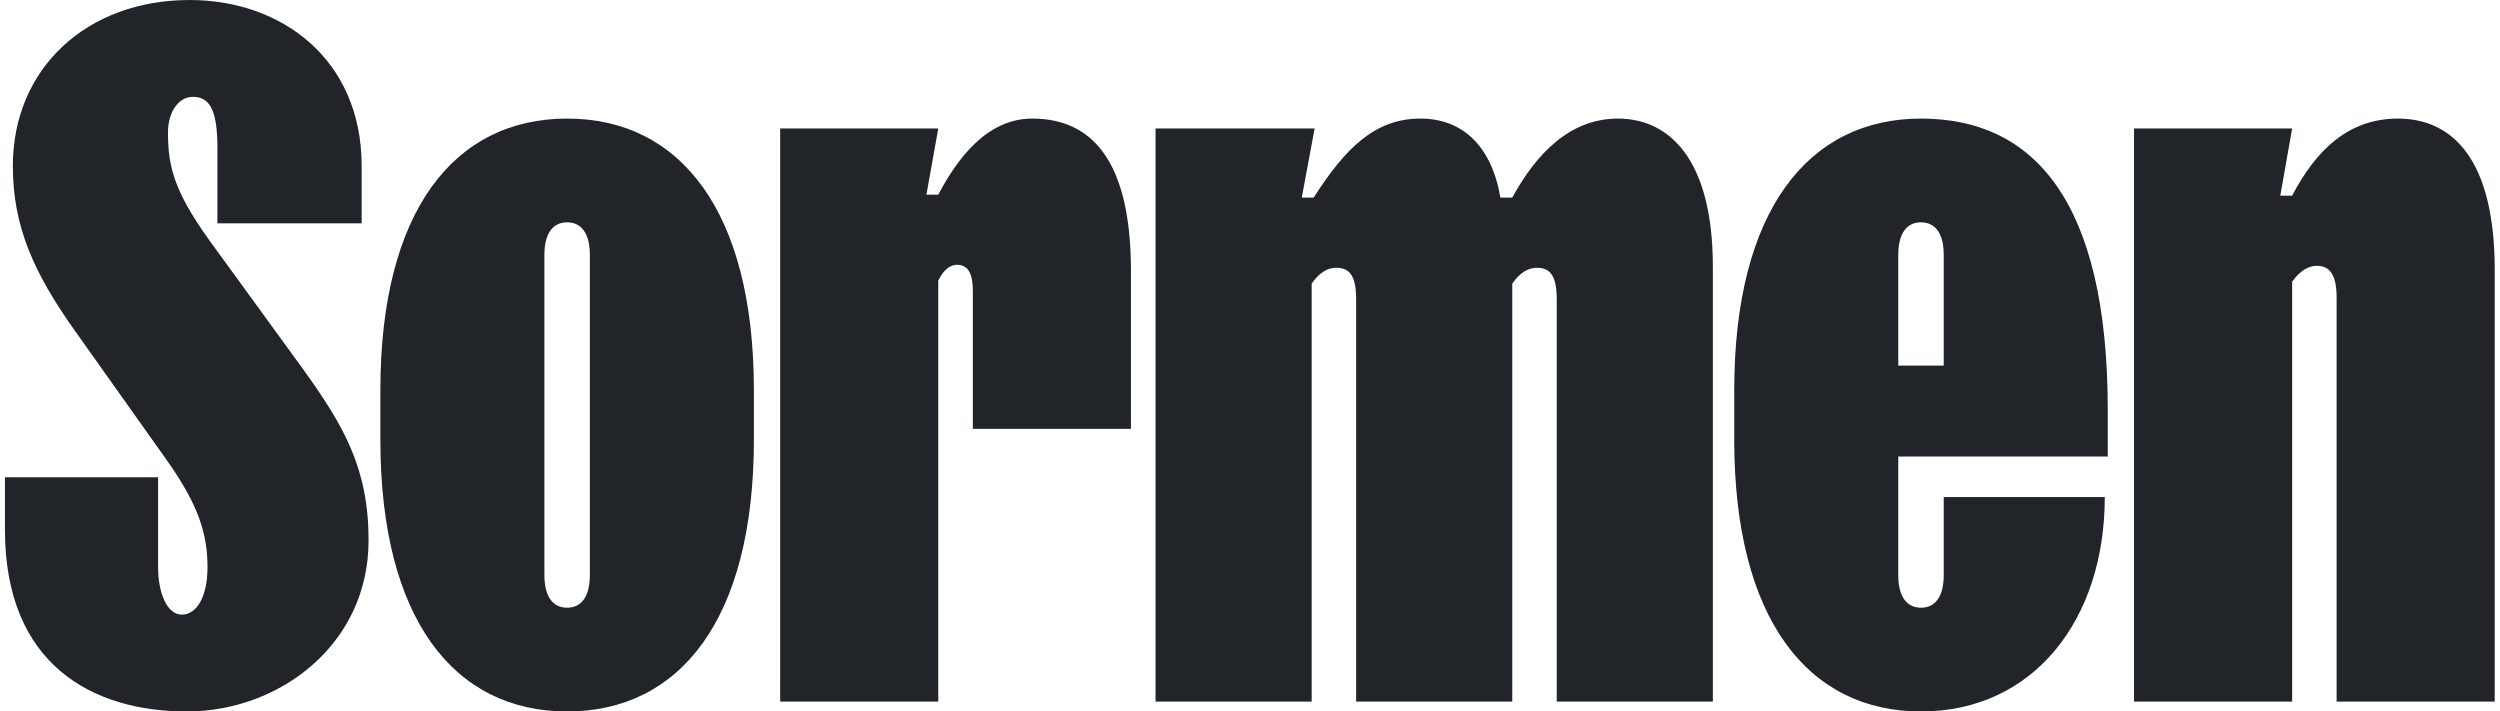 <svg width="253" height="72" viewBox="0 0 253 72" fill="none" xmlns="http://www.w3.org/2000/svg">
<path d="M231.965 71H215.965V13H231.965L230.765 19.8H231.965C234.365 15.2 237.665 12 242.665 12C248.165 12 252.465 16.1 252.465 27.3V71H236.465V30.1C236.465 27.8 235.765 26.9 234.465 26.9C233.165 26.9 232.265 28.1 231.965 28.5V71Z" fill="#212529"/>
<path d="M213.305 41.5V46.2H192.105V58.2C192.105 60.3 192.905 61.5 194.405 61.5C195.905 61.5 196.705 60.3 196.705 58.2V50.3H213.005C213.005 62.7 205.805 72 194.405 72C183.005 72 175.505 62.7 175.505 44.5V39.5C175.505 21.3 183.005 12 194.405 12C205.805 12 213.305 20.3 213.305 41.5ZM192.105 25.8V37H196.705V25.8C196.705 23.7 195.905 22.5 194.405 22.5C192.905 22.5 192.105 23.7 192.105 25.8Z" fill="#212529"/>
<path d="M157.541 71V30.3C157.541 28 156.941 27.1 155.541 27.1C154.141 27.1 153.341 28.3 153.041 28.7V71H137.241V30.3C137.241 28 136.641 27.1 135.241 27.1C133.841 27.1 133.041 28.3 132.741 28.7V71H116.941V13H133.041L131.741 20H132.941C136.141 15 139.141 12 143.741 12C147.941 12 150.941 14.7 151.841 20H153.041C155.441 15.6 158.841 12 163.741 12C168.841 12 173.341 16 173.341 27V71H157.541Z" fill="#212529"/>
<path d="M94.953 71H78.953V13H94.953L93.753 19.7H94.953C96.853 16.1 99.853 12 104.453 12C109.453 12 114.453 14.9 114.453 27.4V43.4H98.453V29.5C98.453 27.8 98.053 26.8 96.853 26.8C95.753 26.8 95.153 28 94.953 28.4V71Z" fill="#212529"/>
<path d="M38.493 44.5V39.5C38.493 21.3 45.993 12 57.393 12C68.793 12 76.293 21.3 76.293 39.5V44.5C76.293 62.7 68.793 72 57.393 72C45.993 72 38.493 62.7 38.493 44.5ZM55.093 25.8V58.2C55.093 60.3 55.893 61.5 57.393 61.5C58.893 61.5 59.693 60.3 59.693 58.2V25.8C59.693 23.7 58.893 22.5 57.393 22.5C55.893 22.5 55.093 23.7 55.093 25.8Z" fill="#212529"/>
<path d="M36.6 16.8V22.6H22V14.9C22 10.9 21.1 9.8 19.5 9.8C18.1 9.8 17 11.3 17 13.4C17 16.8 17.6 19.3 21.1 24.2L30.7 37.4C34.8 43.1 37.3 47.4 37.3 54.7C37.3 65.2 28.3 72 18.9 72C9.4 72 0.5 67.3 0.5 53.6V48.3H16V57.4C16 60 16.9 62.2 18.4 62.2C19.9 62.2 21 60.4 21 57.4C21 53.9 20 51 16.9 46.6L7.6 33.5C3.4 27.6 1.3 22.9 1.3 16.8C1.3 6.9 8.8 0 19.2 0C28.5 0 36.6 6 36.6 16.8Z" fill="#212529"/>
</svg>
